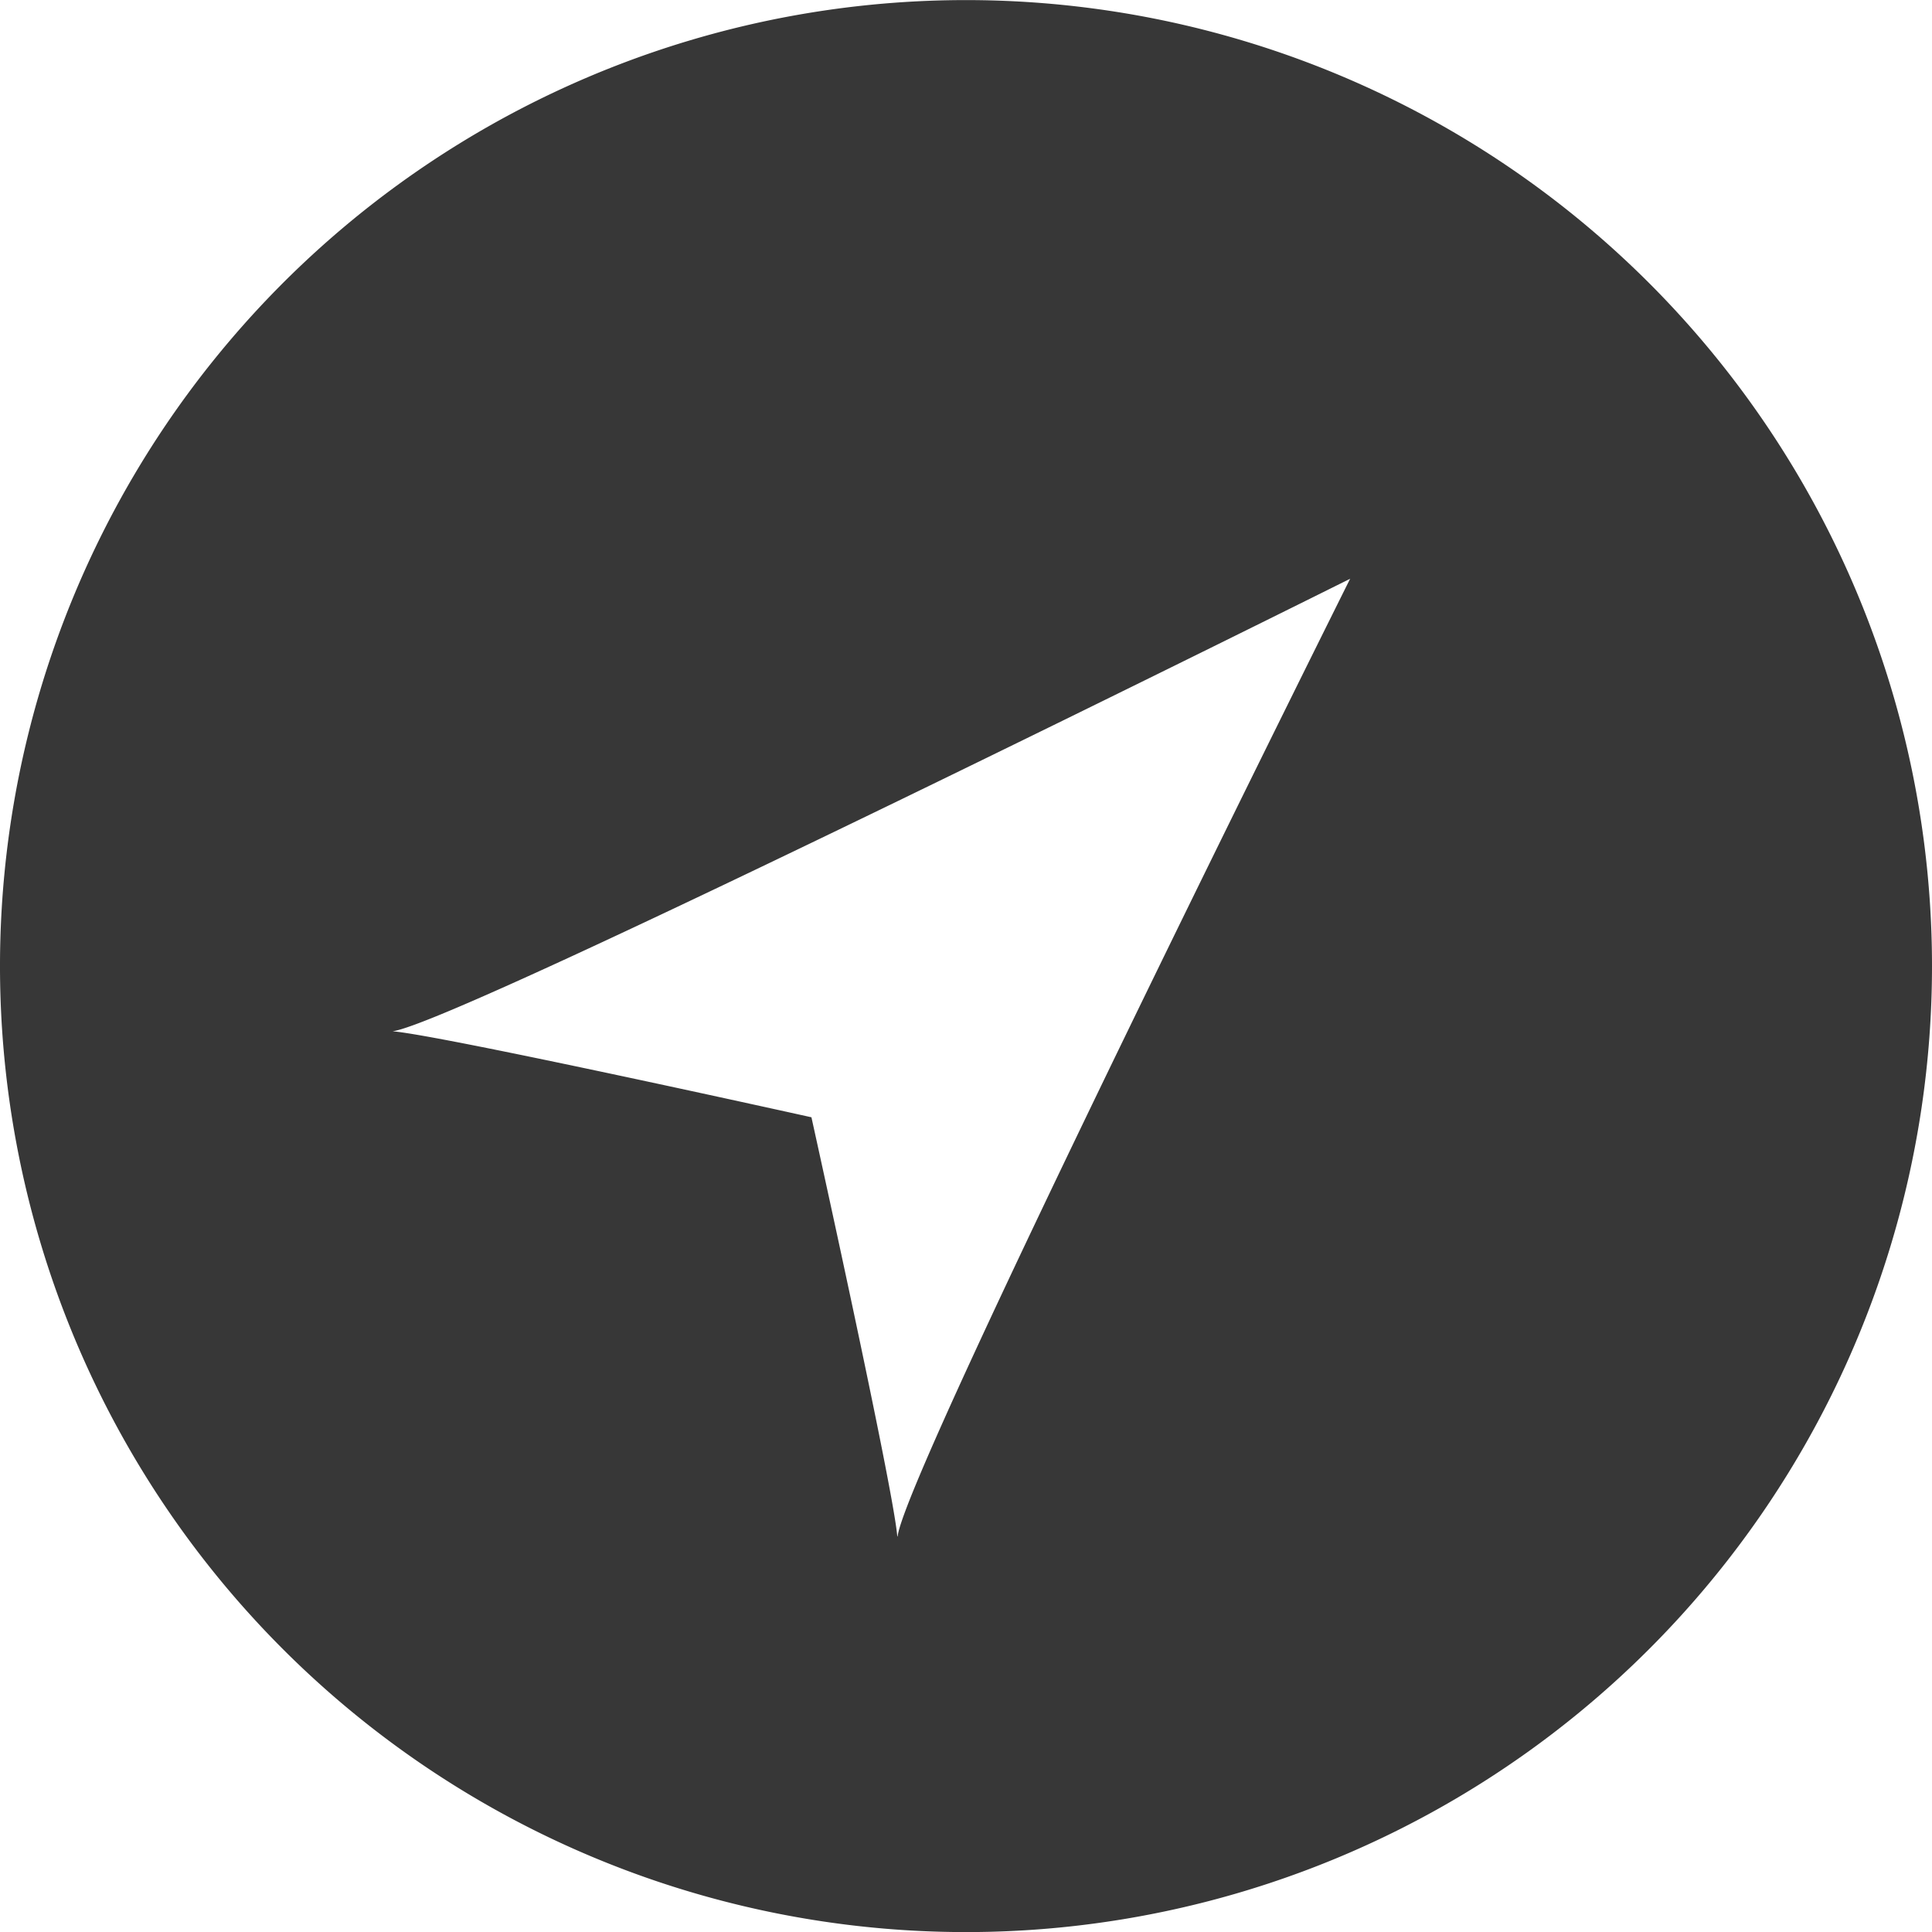 <svg xmlns="http://www.w3.org/2000/svg" xmlns:xlink="http://www.w3.org/1999/xlink" width="23" height="23" viewBox="0 0 23 23">
  <defs>
    <clipPath id="clip-path">
      <rect id="Rectangle_76" data-name="Rectangle 76" width="23" height="23" fill="#373737"/>
    </clipPath>
  </defs>
  <g id="Group_103" data-name="Group 103" transform="translate(0 0)">
    <g id="Group_80" data-name="Group 80" transform="translate(0 0)" clip-path="url(#clip-path)">
      <path id="Path_633" data-name="Path 633" d="M11.5,0A11.5,11.5,0,1,0,23,11.5,11.5,11.5,0,0,0,11.5,0m-.818,18.29a.373.373,0,0,0-.012.067.373.373,0,0,1,.012-.067C10.634,17.7,9.66,13.3,9.66,13.3s-4.4-.976-4.987-1.024a.442.442,0,0,1-.067.012.442.442,0,0,0,.067-.012c.77-.091,11.4-5.387,11.4-5.387s-5.3,10.626-5.387,11.4" transform="translate(0 0.001)" fill="#373737"/>
    </g>
  </g>
</svg>

